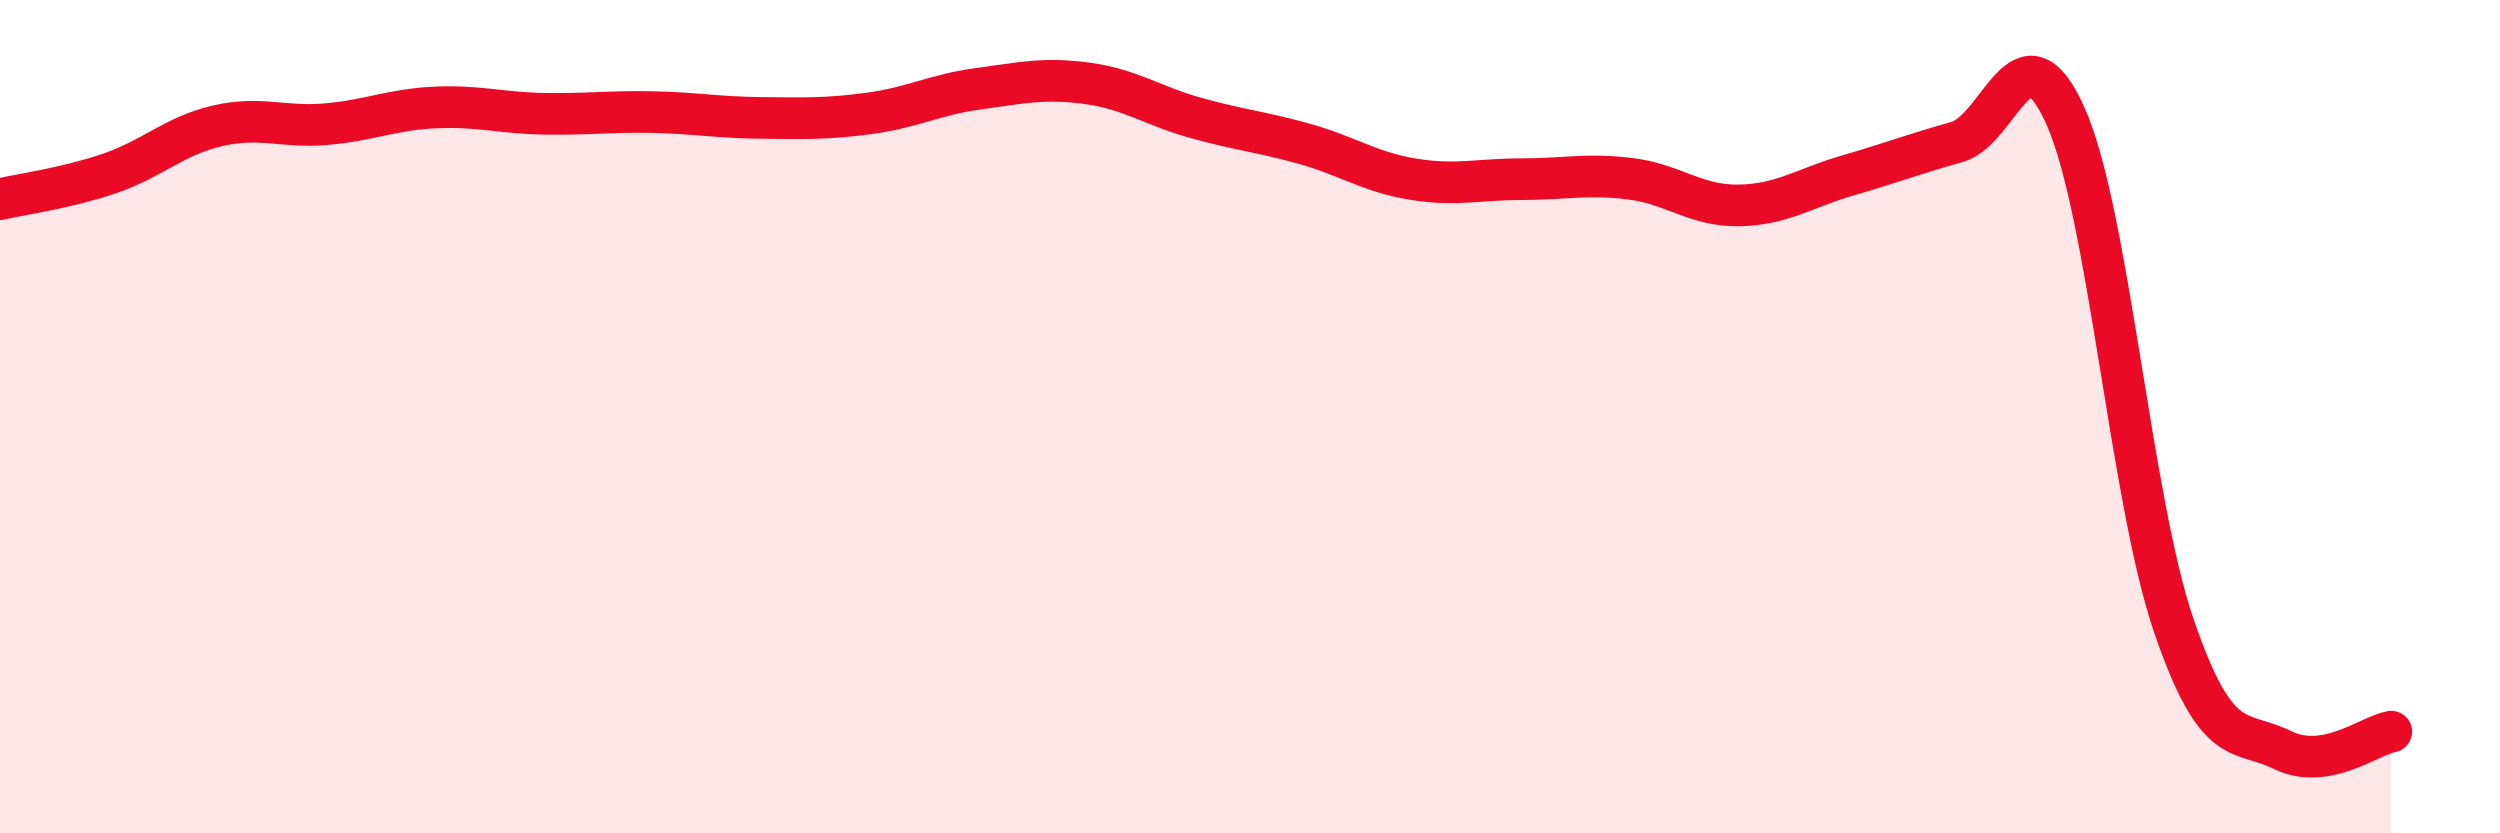 
    <svg width="60" height="20" viewBox="0 0 60 20" xmlns="http://www.w3.org/2000/svg">
      <path
        d="M 0,4.78 C 0.52,4.66 1.57,4.52 2.61,4.17 C 3.65,3.82 4.18,3.26 5.22,3.02 C 6.26,2.78 6.79,3.07 7.83,2.98 C 8.87,2.89 9.39,2.63 10.43,2.58 C 11.47,2.53 12,2.71 13.04,2.73 C 14.08,2.75 14.61,2.67 15.65,2.69 C 16.69,2.71 17.22,2.82 18.26,2.83 C 19.3,2.84 19.83,2.86 20.87,2.72 C 21.91,2.58 22.44,2.27 23.48,2.13 C 24.52,1.99 25.05,1.86 26.09,2 C 27.13,2.14 27.66,2.54 28.7,2.83 C 29.74,3.12 30.26,3.16 31.3,3.45 C 32.34,3.74 32.87,4.13 33.91,4.3 C 34.95,4.47 35.48,4.3 36.52,4.3 C 37.56,4.3 38.09,4.16 39.13,4.29 C 40.17,4.42 40.7,4.95 41.74,4.93 C 42.78,4.91 43.31,4.51 44.35,4.21 C 45.39,3.91 45.92,3.7 46.96,3.41 C 48,3.12 48.53,0.46 49.57,2.78 C 50.61,5.1 51.13,11.97 52.17,15.01 C 53.21,18.05 53.74,17.49 54.78,18 C 55.82,18.51 56.87,17.65 57.39,17.56L57.39 20L0 20Z"
        fill="#EB0A25"
        opacity="0.1"
        stroke-linecap="round"
        stroke-linejoin="round"
      />
      <path
        d="M 0,4.78 C 0.52,4.66 1.57,4.52 2.61,4.17 C 3.65,3.82 4.18,3.26 5.22,3.02 C 6.26,2.78 6.79,3.07 7.83,2.98 C 8.87,2.89 9.39,2.63 10.43,2.58 C 11.47,2.53 12,2.71 13.04,2.73 C 14.08,2.75 14.61,2.67 15.65,2.69 C 16.69,2.71 17.22,2.82 18.26,2.83 C 19.3,2.84 19.83,2.86 20.87,2.72 C 21.91,2.58 22.44,2.27 23.48,2.13 C 24.52,1.99 25.05,1.86 26.09,2 C 27.13,2.14 27.66,2.54 28.7,2.83 C 29.74,3.12 30.26,3.16 31.3,3.45 C 32.34,3.74 32.87,4.13 33.91,4.3 C 34.95,4.47 35.48,4.3 36.52,4.3 C 37.56,4.3 38.09,4.16 39.13,4.29 C 40.17,4.42 40.7,4.95 41.74,4.93 C 42.78,4.91 43.31,4.51 44.35,4.21 C 45.39,3.91 45.92,3.7 46.96,3.41 C 48,3.12 48.53,0.46 49.57,2.78 C 50.61,5.1 51.13,11.97 52.17,15.01 C 53.21,18.05 53.74,17.49 54.78,18 C 55.82,18.51 56.87,17.65 57.39,17.56"
        stroke="#EB0A25"
        stroke-width="1"
        fill="none"
        stroke-linecap="round"
        stroke-linejoin="round"
      />
    </svg>
  
